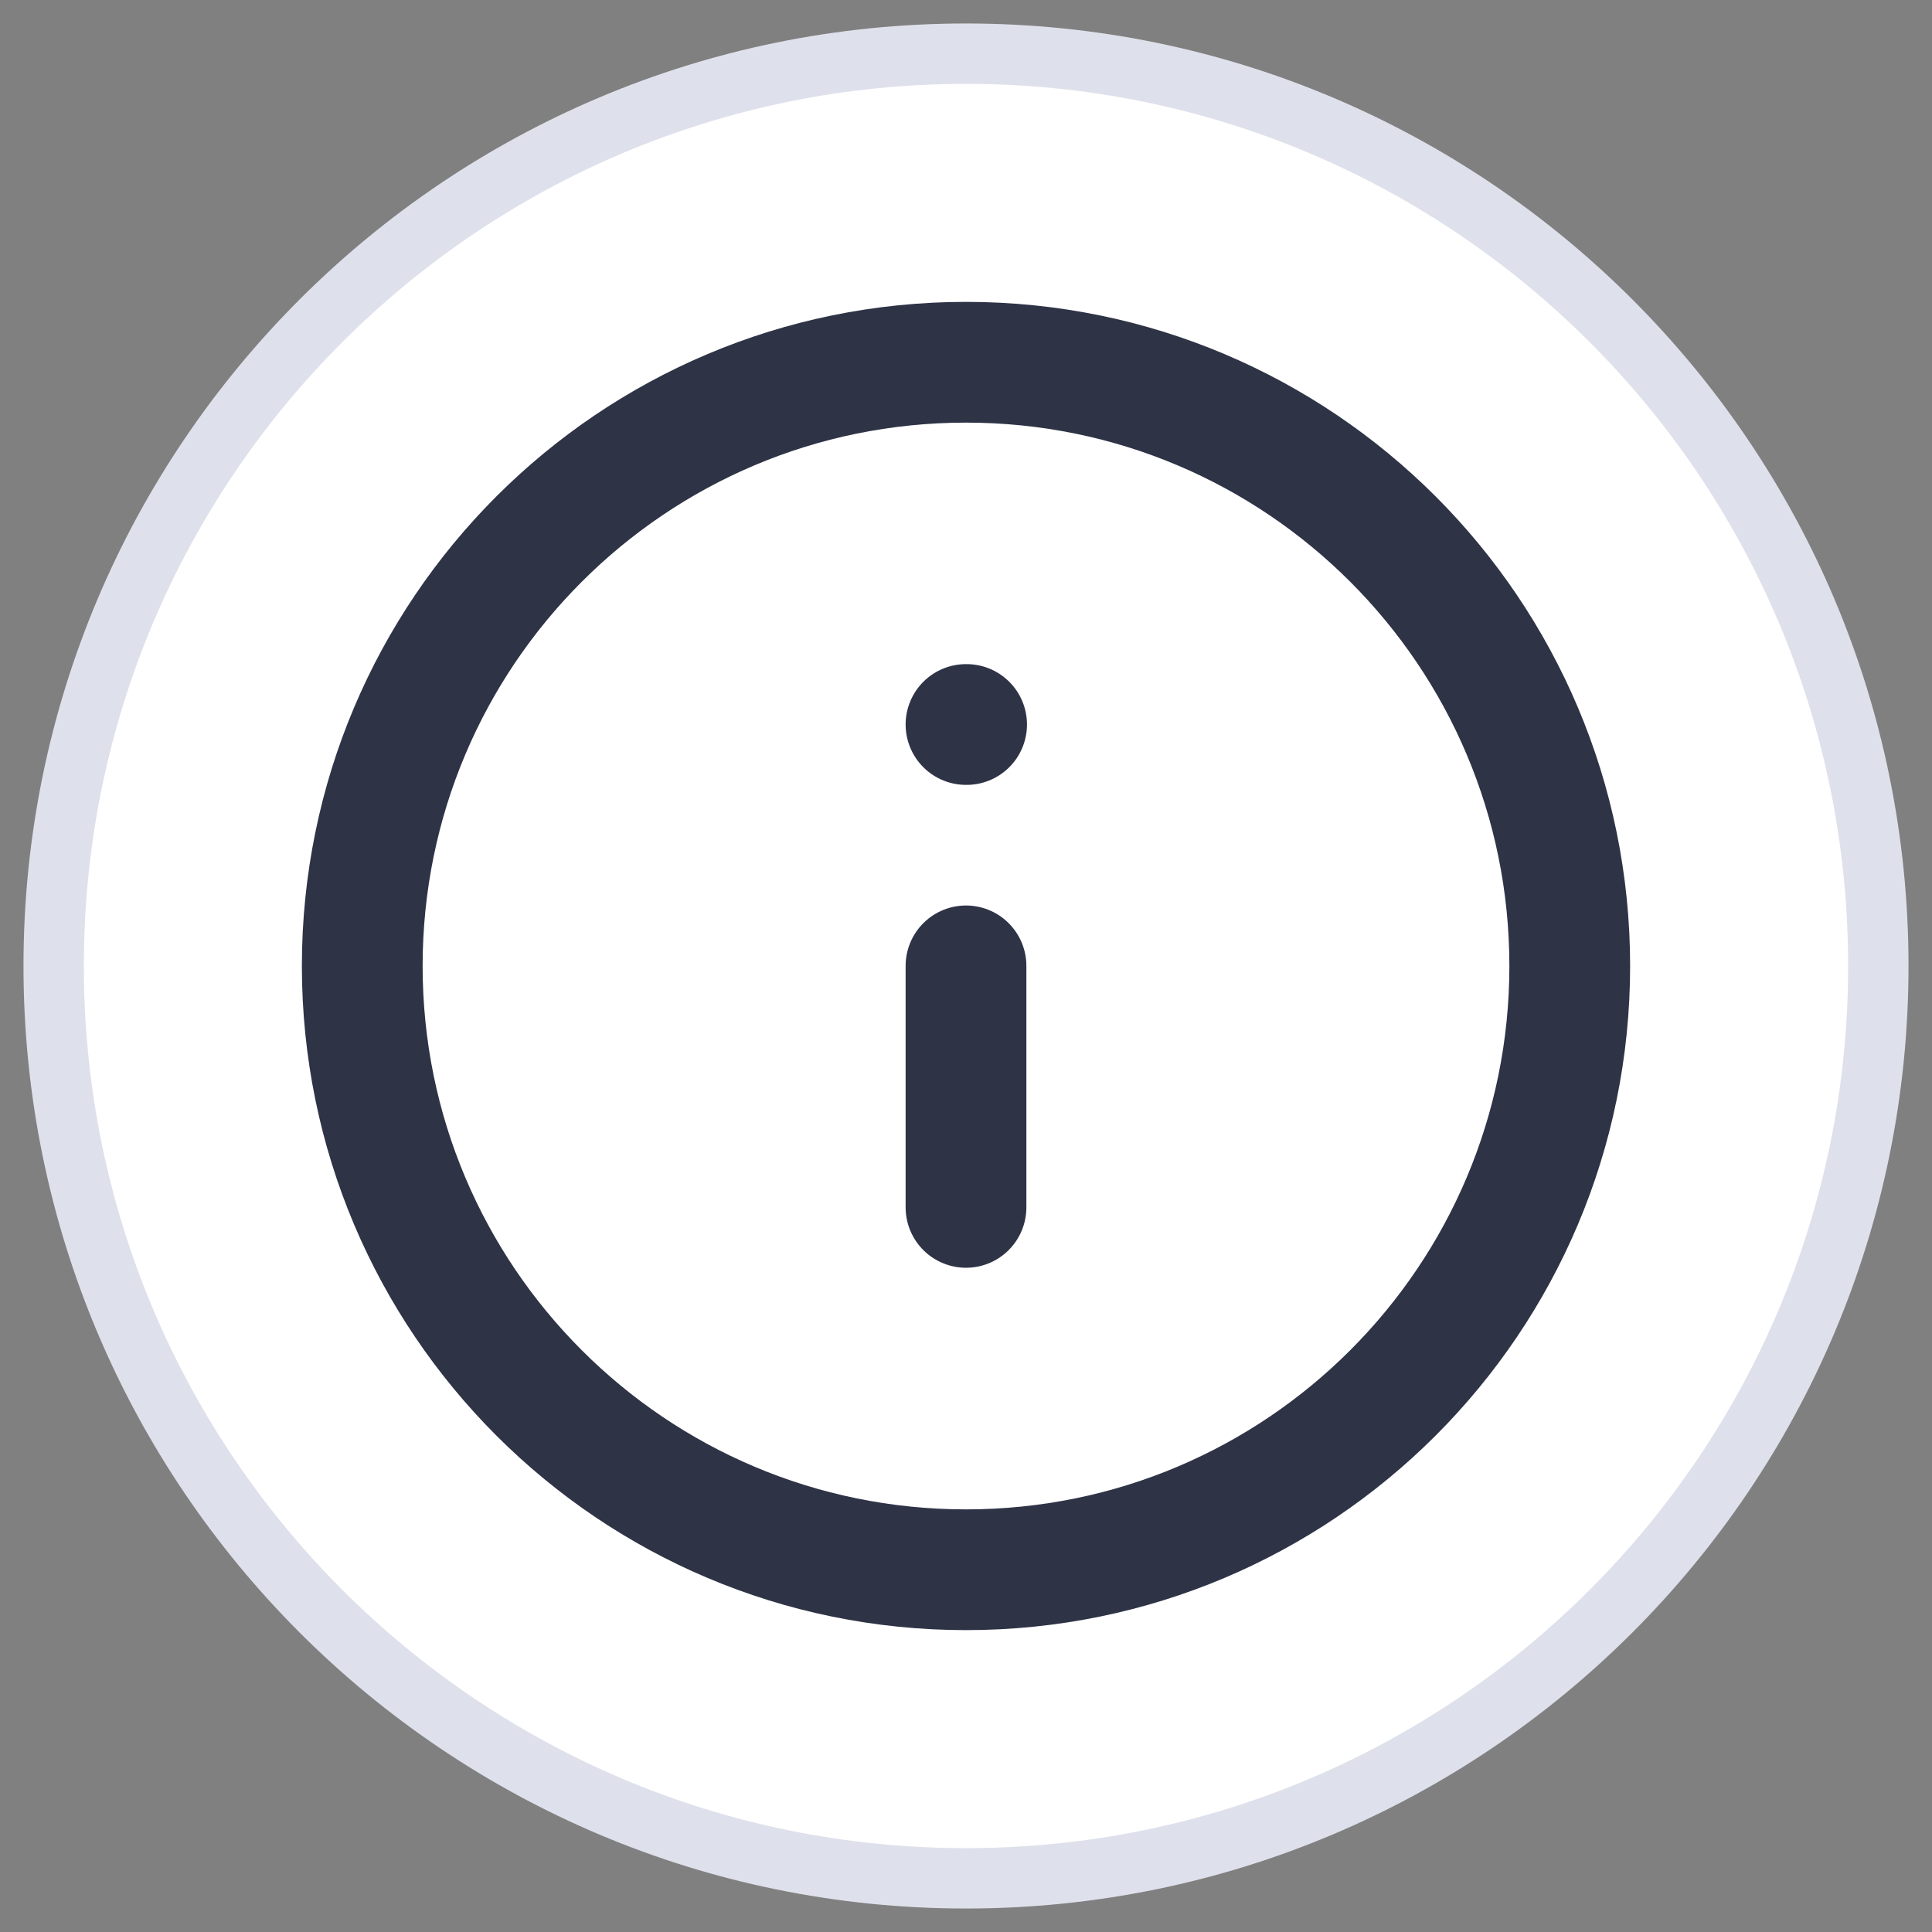 <svg width="32" height="32" viewBox="0 0 32 32" fill="none" xmlns="http://www.w3.org/2000/svg">
<rect x="0" y="0" width="32" height="32" fill="#808080" stroke="none"/>
<g clip-path="url(#clip0_3427_35082111-%[1]s-%[2]s)">
<path d="M16 31.111C24.346 31.111 31.111 24.345 31.111 16C31.111 7.654 24.346 0.889 16 0.889C7.654 0.889 0.889 7.654 0.889 16C0.889 24.345 7.654 31.111 16 31.111Z" fill="white" stroke="#DEE1EB"/>
<path d="M16 26C21.523 26 26 21.523 26 16C26 10.477 21.523 6 16 6C10.477 6 6 10.477 6 16C6 21.523 10.477 26 16 26Z" stroke="#2E3346" stroke-width="2" stroke-linecap="round" stroke-linejoin="round"/>
<path d="M16 19.998V15.998" stroke="#2E3346" stroke-width="2" stroke-linecap="round" stroke-linejoin="round"/>
<path d="M16 12H16.01" stroke="#2E3346" stroke-width="2" stroke-linecap="round" stroke-linejoin="round"/>
</g>
<defs>
<clipPath id="clip0_3427_35082111-%[1]s-%[2]s">
<rect width="32" height="32" fill="white"/>
</clipPath>
</defs>
</svg>

